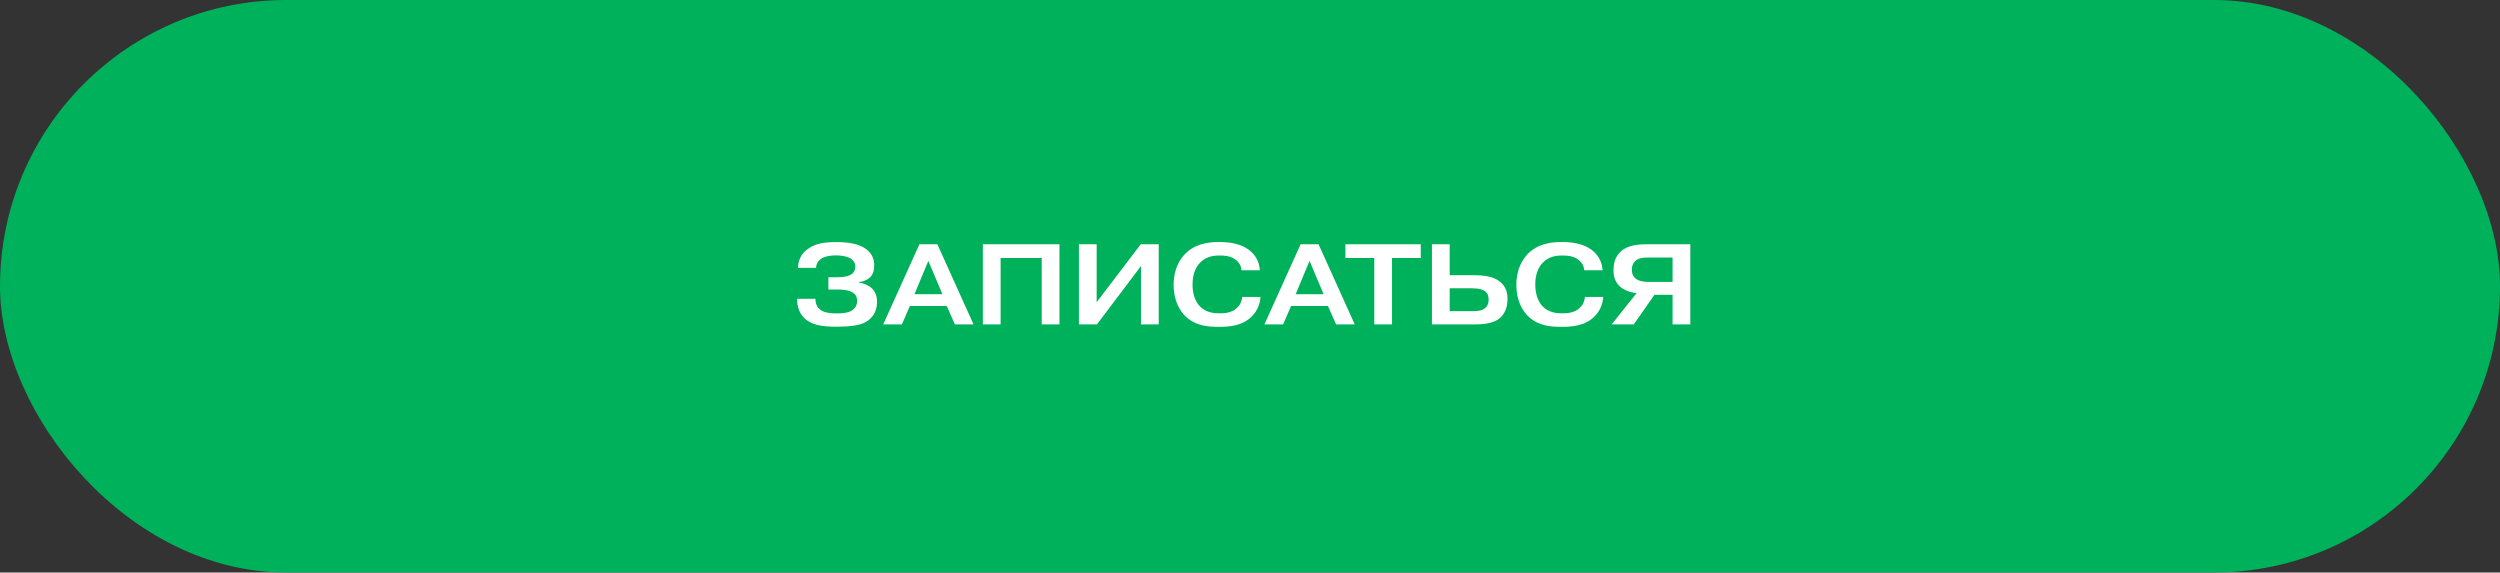 <?xml version="1.0" encoding="UTF-8"?> <svg xmlns="http://www.w3.org/2000/svg" width="262" height="60" viewBox="0 0 262 60" fill="none"><rect x="0" y="0" width="262" height="60" fill="#333333" stroke="none"/><rect width="262" height="60" rx="30" fill="#00B15C"></rect><path d="M83.54 31.312H85.46V31.372C85.46 31.996 85.784 32.344 86.06 32.524C86.468 32.8 87.236 32.848 87.68 32.848C88.64 32.848 89.048 32.668 89.144 32.62C89.324 32.524 89.828 32.236 89.828 31.54C89.828 31.024 89.588 30.736 89.168 30.556C88.76 30.364 88.076 30.34 87.74 30.34H86.816V29.056H87.632C88.352 29.056 88.748 28.984 89.024 28.852C89.492 28.648 89.636 28.312 89.636 27.94C89.636 27.616 89.492 27.244 88.976 27.004C88.58 26.824 88.016 26.764 87.62 26.764C87.176 26.764 86.54 26.824 86.144 27.064C85.868 27.22 85.532 27.568 85.532 28.048V28.072H83.636C83.636 27.436 83.84 26.596 84.836 25.972C85.736 25.396 86.864 25.372 87.668 25.372C88.724 25.372 90.14 25.48 90.992 26.296C91.46 26.74 91.616 27.232 91.616 27.82C91.616 28.252 91.556 28.684 91.184 29.056C90.896 29.344 90.452 29.524 90.008 29.56V29.608C90.488 29.668 91.04 29.896 91.388 30.232C91.856 30.7 91.916 31.264 91.916 31.636C91.916 32.764 91.316 33.4 90.776 33.724C90.272 34.012 89.468 34.24 87.656 34.24C86.312 34.24 85.376 34.096 84.692 33.652C83.708 33.016 83.54 32.044 83.54 31.36V31.312ZM95.837 30.832H98.765L97.289 27.34L95.837 30.832ZM95.357 32.068L94.517 34H92.561L96.353 25.6H98.237L102.029 34H100.073L99.221 32.068H95.357ZM104.864 27.04V34H103.004V25.6H111.032V34H109.172V27.04H104.864ZM114.931 31.672L119.551 25.6H121.435V34H119.575V27.88L114.955 34H113.071V25.6H114.931V31.672ZM130.185 31.12H132.105C132.021 32.092 131.613 32.74 131.193 33.16C130.185 34.168 128.829 34.252 127.701 34.252C126.573 34.252 125.277 34.156 124.209 33.124C123.789 32.704 122.997 31.708 122.997 29.836C122.997 28.108 123.705 27.136 124.185 26.62C125.229 25.54 126.657 25.36 127.737 25.36C128.649 25.36 129.921 25.48 130.845 26.152C131.841 26.884 131.997 27.82 132.033 28.324H130.113C130.077 27.952 129.945 27.532 129.417 27.16C128.937 26.836 128.361 26.776 127.845 26.776C127.161 26.776 126.393 26.872 125.757 27.544C125.373 27.928 124.977 28.648 124.977 29.812C124.977 30.868 125.301 31.66 125.781 32.14C126.405 32.752 127.185 32.836 127.821 32.836C128.349 32.836 129.021 32.776 129.525 32.368C129.813 32.14 130.125 31.744 130.185 31.12ZM135.787 30.832H138.715L137.239 27.34L135.787 30.832ZM135.307 32.068L134.467 34H132.511L136.303 25.6H138.187L141.979 34H140.023L139.171 32.068H135.307ZM144.024 27.04H141V25.6H148.896V27.04H145.884V34H144.024V27.04ZM151.927 30.208V32.608H154.363C154.951 32.608 155.407 32.548 155.707 32.224C155.983 31.948 156.007 31.624 156.007 31.384C156.007 31.108 155.959 30.796 155.659 30.544C155.431 30.364 155.035 30.208 154.135 30.208H151.927ZM151.927 25.6V28.84H154.351C155.695 28.84 156.511 29.032 157.039 29.404C157.855 29.956 157.987 30.736 157.987 31.324C157.987 32.548 157.447 33.148 157.075 33.424C156.343 33.964 155.167 34 154.471 34H150.067V25.6H151.927ZM166.103 31.12H168.023C167.939 32.092 167.531 32.74 167.111 33.16C166.103 34.168 164.747 34.252 163.619 34.252C162.491 34.252 161.195 34.156 160.127 33.124C159.707 32.704 158.915 31.708 158.915 29.836C158.915 28.108 159.623 27.136 160.103 26.62C161.147 25.54 162.575 25.36 163.655 25.36C164.567 25.36 165.839 25.48 166.763 26.152C167.759 26.884 167.915 27.82 167.951 28.324H166.031C165.995 27.952 165.863 27.532 165.335 27.16C164.855 26.836 164.279 26.776 163.763 26.776C163.079 26.776 162.311 26.872 161.675 27.544C161.291 27.928 160.895 28.648 160.895 29.812C160.895 30.868 161.219 31.66 161.699 32.14C162.323 32.752 163.103 32.836 163.739 32.836C164.267 32.836 164.939 32.776 165.443 32.368C165.731 32.14 166.043 31.744 166.103 31.12ZM175.286 26.992H172.646C172.25 26.992 171.71 27.028 171.362 27.364C171.278 27.448 171.014 27.724 171.014 28.288C171.014 28.66 171.158 28.948 171.338 29.128C171.722 29.512 172.454 29.548 172.778 29.548H175.286V26.992ZM175.286 30.892H173.39L171.218 34H168.902L171.518 30.712C170.834 30.664 170.09 30.376 169.646 29.908C169.178 29.392 169.094 28.828 169.094 28.336C169.094 27.772 169.19 27.016 169.802 26.404C170.546 25.684 171.638 25.6 172.646 25.6H177.146V34H175.286V30.892Z" fill="white"></path></svg> 